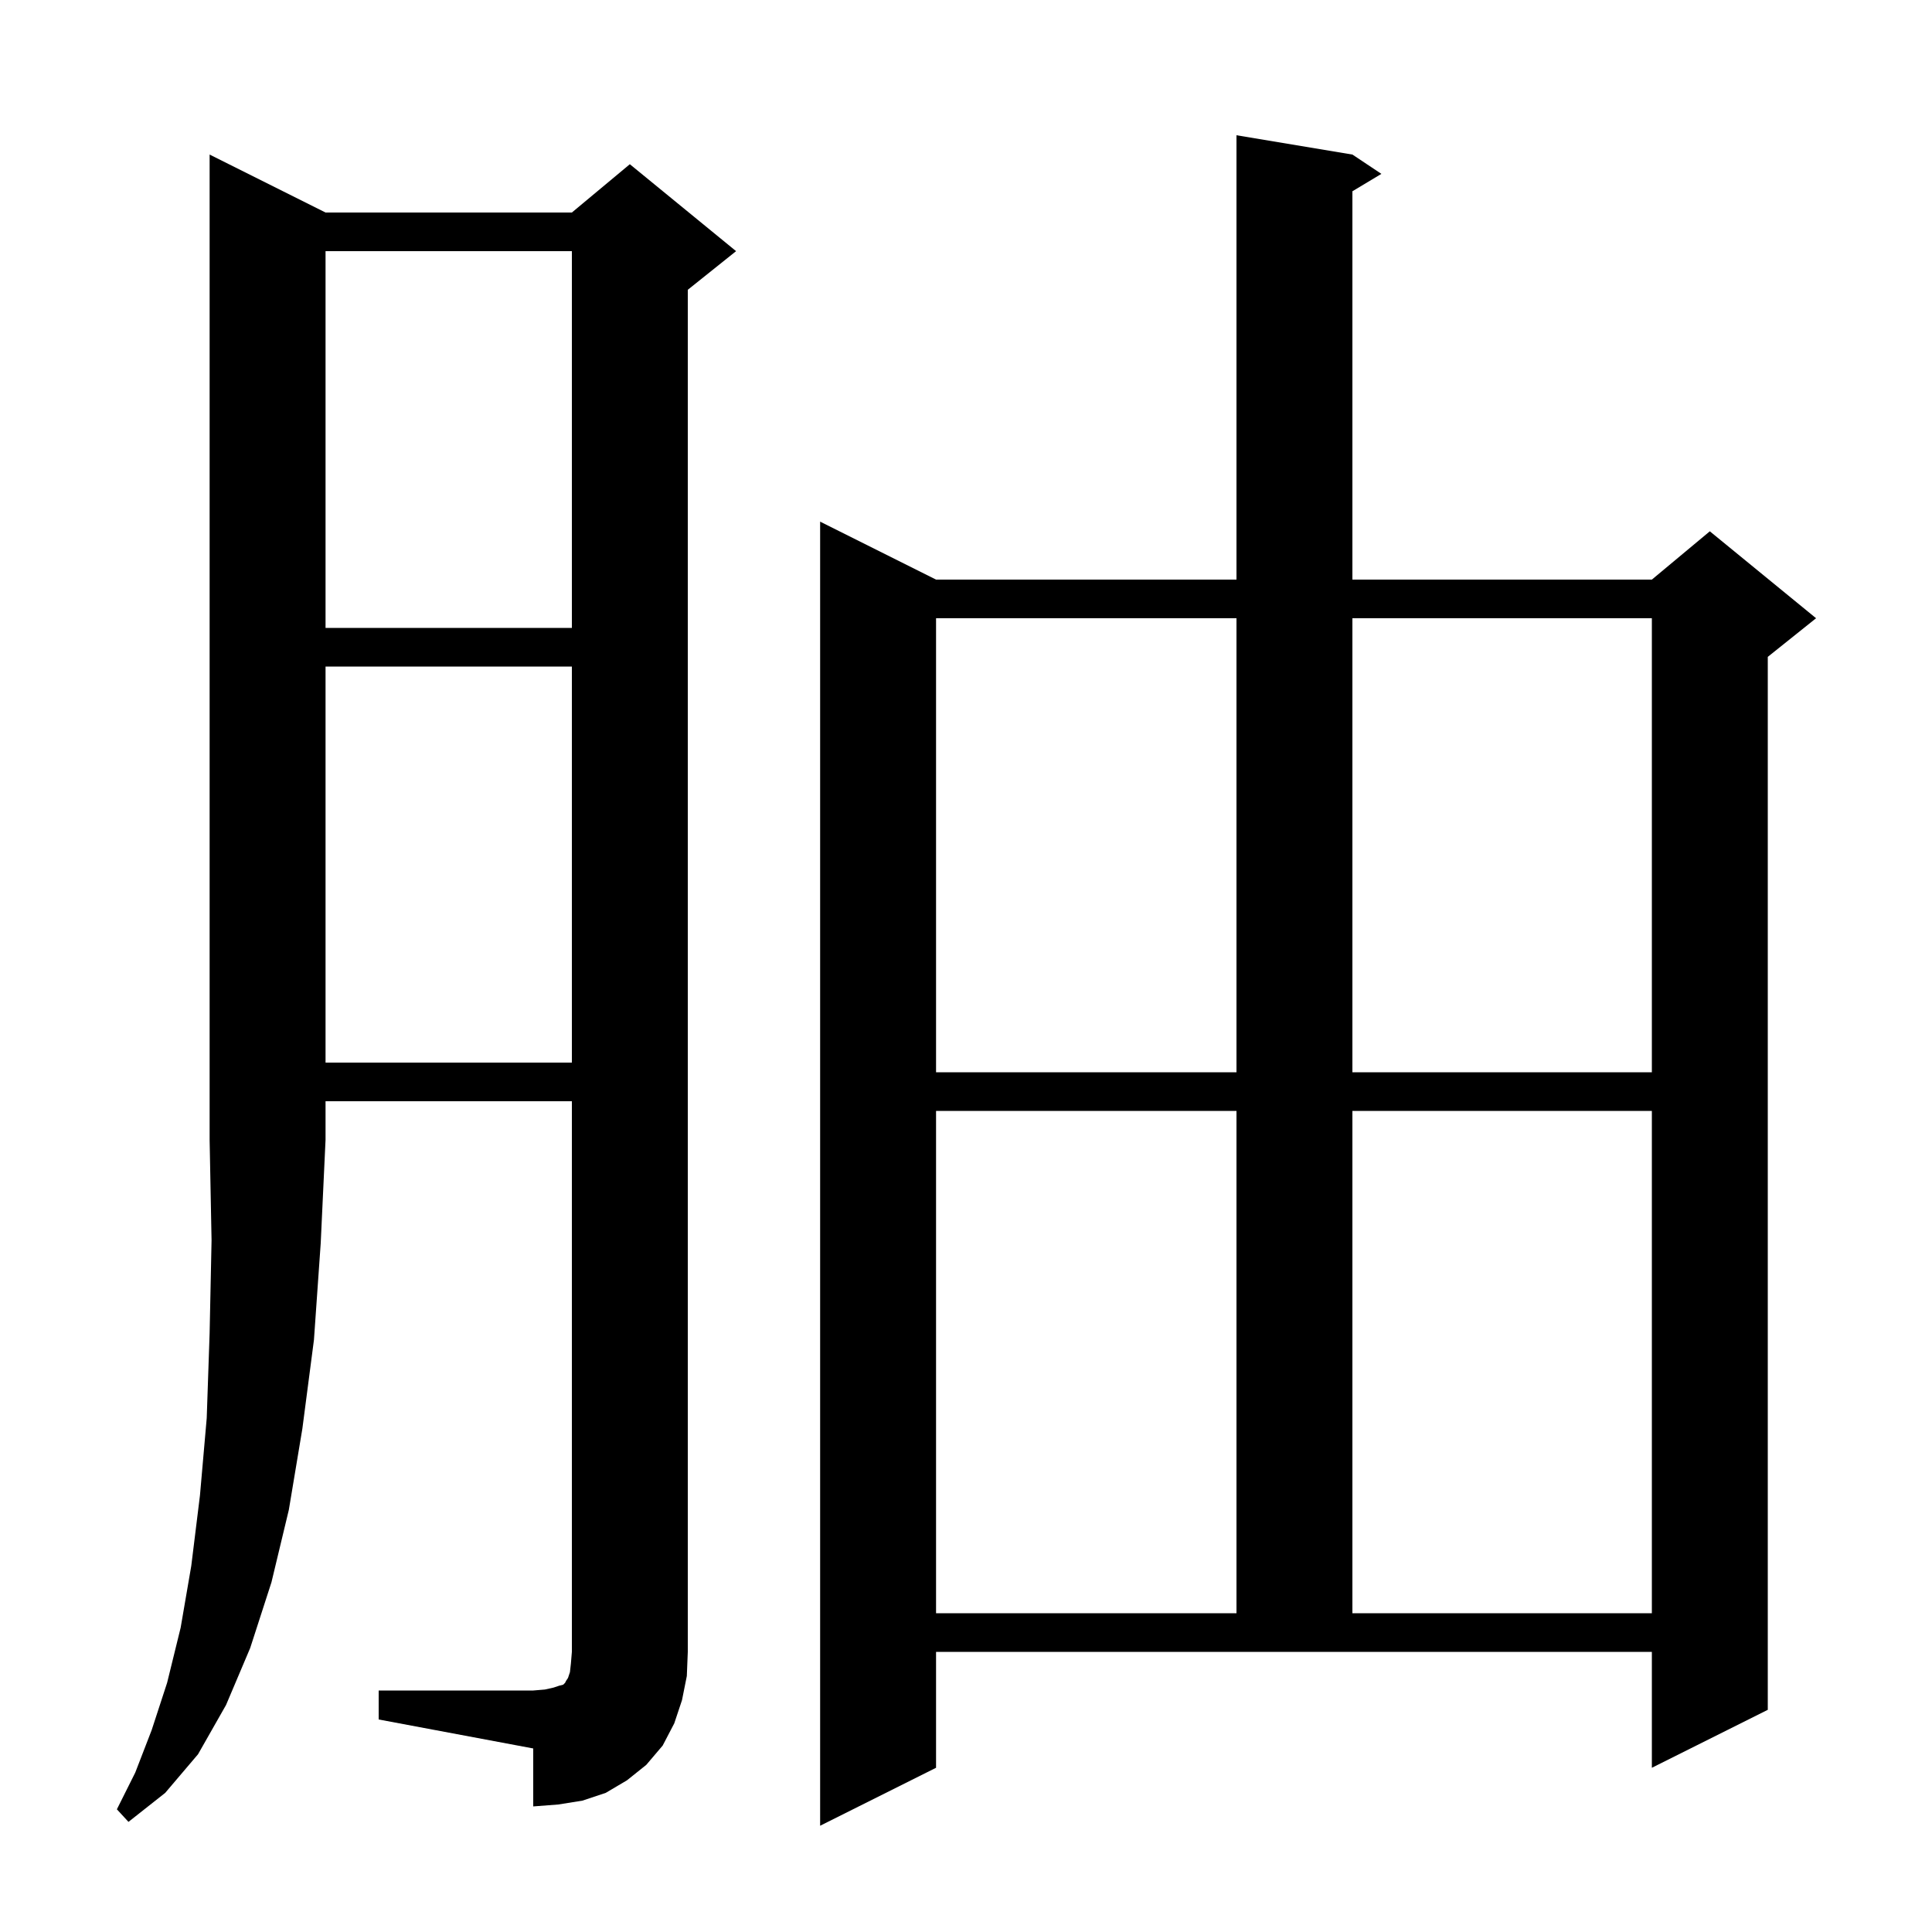 <svg xmlns="http://www.w3.org/2000/svg" xmlns:xlink="http://www.w3.org/1999/xlink" version="1.1" baseProfile="full" viewBox="0 0 200 200" width="200" height="200"><g fill="currentColor"><path d="M 96.9 183.0 L 84.9 189.0 L 84.9 54.0 L 96.9 60.0 L 128.0 60.0 L 128.0 14.0 L 140.0 16.0 L 143.0 18.0 L 140.0 19.8 L 140.0 60.0 L 171.0 60.0 L 177.0 55.0 L 188.0 64.0 L 183.0 68.0 L 183.0 177.0 L 171.0 183.0 L 171.0 171.0 L 96.9 171.0 Z M 33.7 22.0 L 59.2 22.0 L 65.2 17.0 L 76.2 26.0 L 71.2 30.0 L 71.2 171.0 L 71.1 173.5 L 70.6 176.0 L 69.8 178.4 L 68.6 180.7 L 66.9 182.7 L 64.9 184.3 L 62.7 185.6 L 60.3 186.4 L 57.8 186.8 L 55.2 187.0 L 55.2 181.0 L 39.2 178.0 L 39.2 175.0 L 55.2 175.0 L 56.4 174.9 L 57.3 174.7 L 57.9 174.5 L 58.3 174.4 L 58.5 174.2 L 58.6 174.0 L 58.8 173.7 L 59.0 173.1 L 59.1 172.2 L 59.2 171.0 L 59.2 114.0 L 33.7 114.0 L 33.7 118.0 L 33.2 128.7 L 32.5 138.7 L 31.3 147.9 L 29.9 156.3 L 28.1 163.8 L 25.9 170.6 L 23.4 176.5 L 20.5 181.6 L 17.1 185.6 L 13.3 188.6 L 12.1 187.3 L 14.0 183.5 L 15.7 179.1 L 17.3 174.2 L 18.7 168.5 L 19.8 162.1 L 20.7 154.8 L 21.4 146.8 L 21.7 138.0 L 21.9 128.4 L 21.7 118.0 L 21.7 16.0 Z M 96.9 115.0 L 96.9 167.0 L 128.0 167.0 L 128.0 115.0 Z M 140.0 115.0 L 140.0 167.0 L 171.0 167.0 L 171.0 115.0 Z M 96.9 64.0 L 96.9 111.0 L 128.0 111.0 L 128.0 64.0 Z M 140.0 64.0 L 140.0 111.0 L 171.0 111.0 L 171.0 64.0 Z M 33.7 69.0 L 33.7 110.0 L 59.2 110.0 L 59.2 69.0 Z M 33.7 26.0 L 33.7 65.0 L 59.2 65.0 L 59.2 26.0 Z "/></g></svg>
